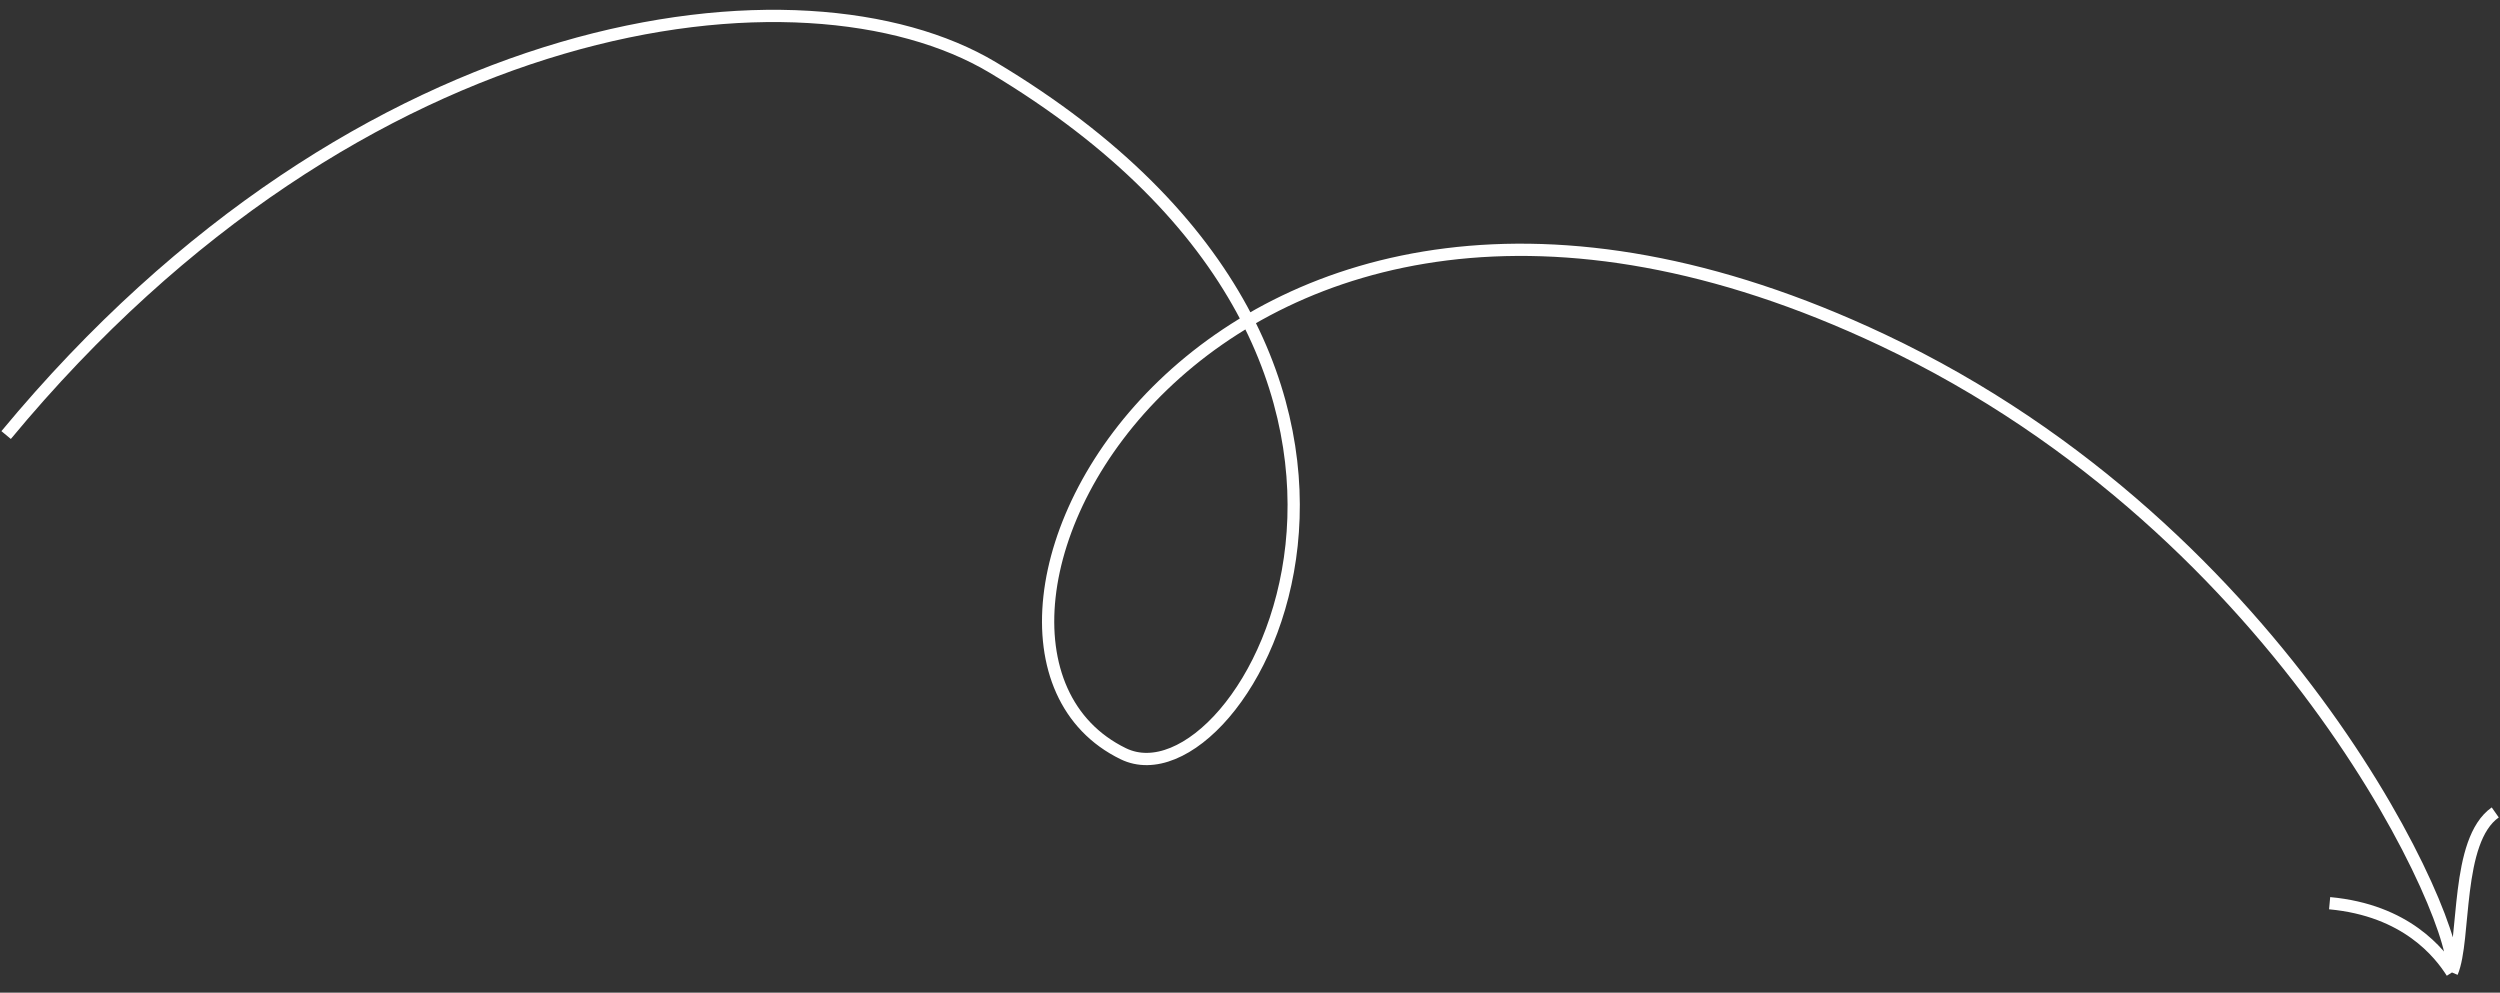 <svg width="204" height="81" viewBox="0 0 204 81" fill="none" xmlns="http://www.w3.org/2000/svg">
<rect x="0" y="0" width="204" height="81" fill="#333333" stroke="none"/>
<path d="M0.5 35.5C29.5 0.5 65.597 -3.704 81 5.5C122 30 101.5 66.294 91.661 61.505C72.808 52.328 98.519 1.735 153.601 27.739C186.96 43.488 201.077 76.096 200.081 79.353M200.081 79.353C201.218 76.663 200.341 68.588 203.612 66.294M200.081 79.353C199.091 77.793 196.364 74.277 190.097 73.701" stroke="white"/>
</svg>
